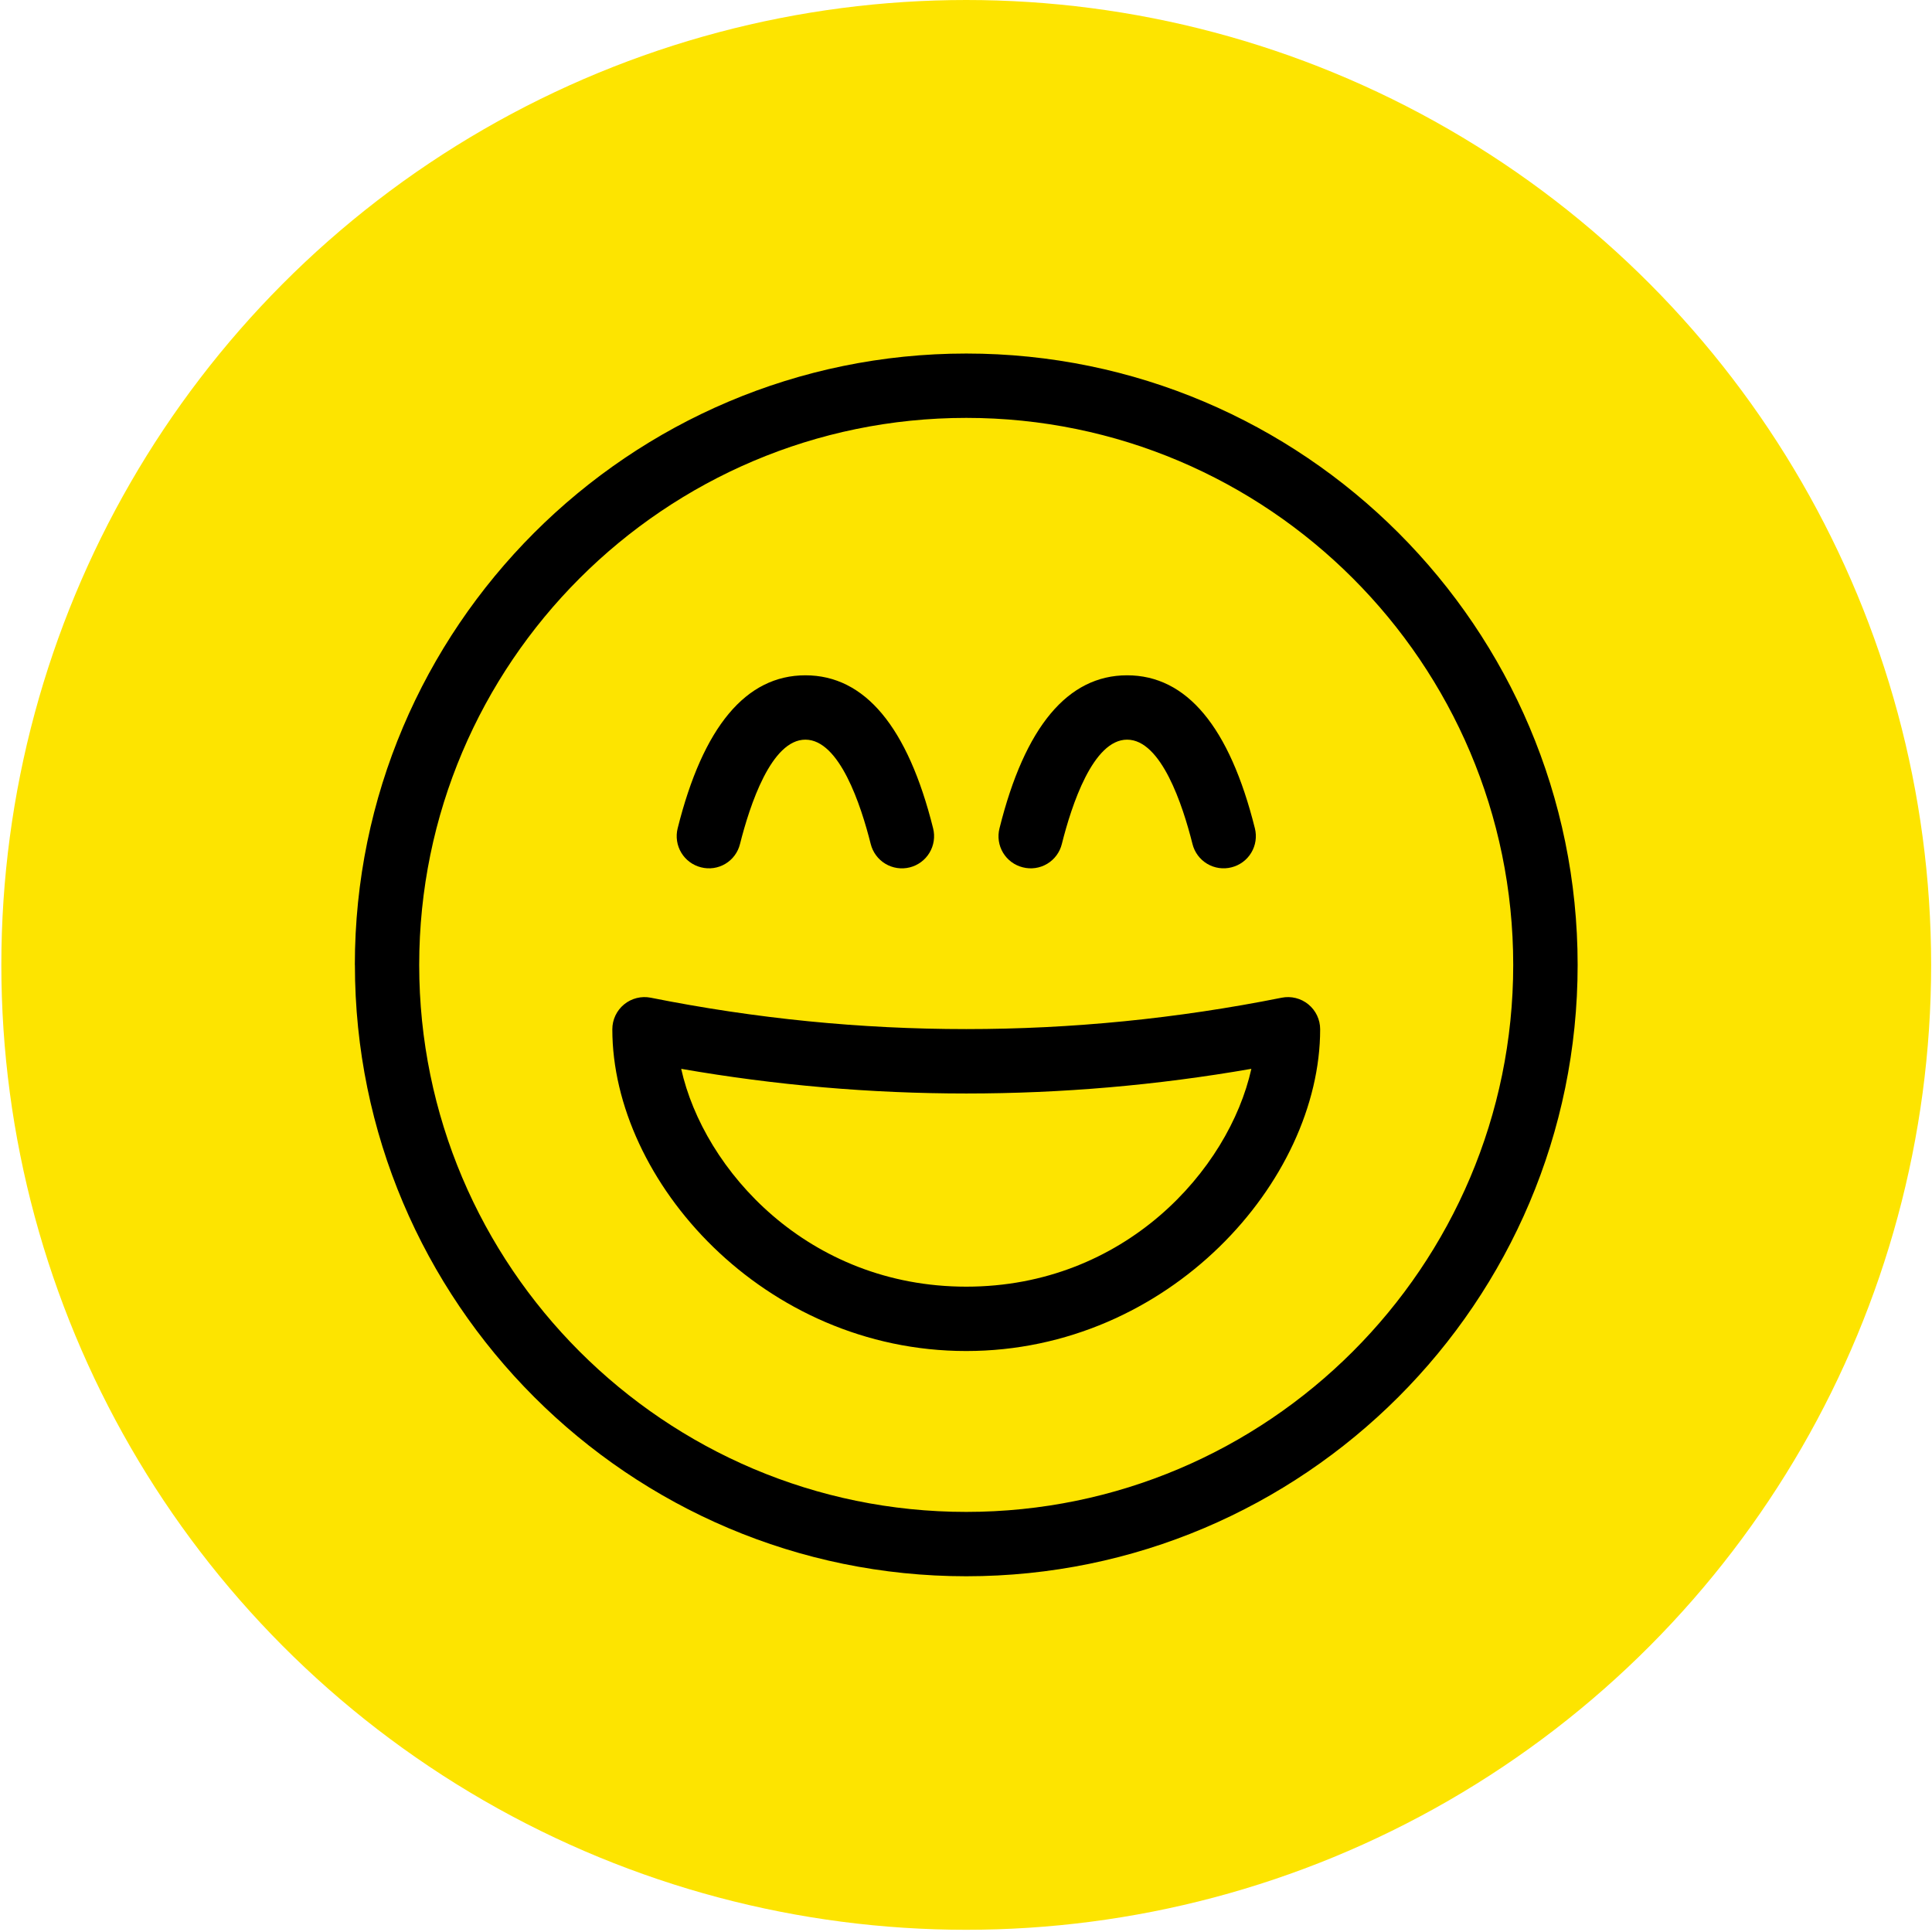 <?xml version="1.0" encoding="UTF-8"?> <svg xmlns="http://www.w3.org/2000/svg" width="809" height="809" viewBox="0 0 809 809" fill="none"><g clip-path="url(#clip0_1996_173)"><circle cx="404.601" cy="404.038" r="404.038" fill="#FDE400"></circle><path fill-rule="evenodd" clip-rule="evenodd" d="M404.615 538.774C470.851 538.774 514.56 489.946 523.991 447.558C445.003 461.33 364.226 461.33 285.238 447.558C294.669 489.946 338.351 538.774 404.615 538.774ZM256.404 430.985C256.405 428.992 256.848 427.025 257.702 425.224C258.555 423.423 259.797 421.834 261.338 420.571C262.879 419.308 264.682 418.403 266.615 417.92C268.548 417.438 270.565 417.39 272.519 417.781C360.124 435.297 449.078 435.297 536.684 417.781C538.638 417.39 540.654 417.438 542.587 417.92C544.521 418.403 546.323 419.308 547.864 420.571C549.405 421.834 550.647 423.423 551.501 425.224C552.354 427.025 552.797 428.992 552.798 430.985C552.798 494.581 489.418 565.722 404.588 565.722C319.784 565.722 256.404 494.581 256.404 430.985ZM428.301 363.185C430.016 363.625 431.801 363.72 433.553 363.465C435.304 363.21 436.988 362.61 438.507 361.701C440.025 360.791 441.348 359.589 442.4 358.165C443.451 356.741 444.21 355.123 444.631 353.404C448.727 337.1 457.701 309.722 471.956 309.722C486.265 309.722 495.239 337.1 499.335 353.404C499.76 355.121 500.52 356.737 501.572 358.159C502.624 359.582 503.947 360.782 505.465 361.691C506.983 362.6 508.665 363.2 510.416 363.457C512.166 363.713 513.95 363.621 515.665 363.185C517.38 362.76 518.994 362 520.415 360.95C521.837 359.901 523.037 358.581 523.948 357.067C524.859 355.553 525.463 353.874 525.724 352.126C525.986 350.379 525.901 348.597 525.474 346.882C514.856 304.332 496.882 282.774 471.956 282.774C447.111 282.774 429.11 304.332 418.519 346.882C418.084 348.595 417.992 350.377 418.249 352.126C418.506 353.875 419.106 355.555 420.016 357.071C420.925 358.586 422.125 359.907 423.547 360.956C424.969 362.006 426.585 362.763 428.301 363.185ZM293.564 363.185C295.278 363.624 297.061 363.719 298.811 363.464C300.56 363.209 302.242 362.609 303.759 361.699C305.275 360.789 306.596 359.587 307.645 358.163C308.693 356.739 309.449 355.122 309.868 353.404C313.991 337.1 322.964 309.722 337.246 309.722C351.528 309.722 360.502 337.1 364.598 353.404C365.026 355.12 365.788 356.735 366.84 358.157C367.893 359.579 369.215 360.779 370.731 361.69C372.248 362.601 373.929 363.204 375.678 363.465C377.428 363.726 379.212 363.641 380.928 363.212C382.644 362.784 384.259 362.022 385.681 360.97C387.103 359.917 388.304 358.595 389.214 357.079C390.125 355.562 390.728 353.881 390.99 352.132C391.251 350.382 391.165 348.599 390.737 346.882C380.119 304.332 362.119 282.774 337.246 282.774C312.374 282.774 294.373 304.332 283.756 346.882C283.328 348.597 283.243 350.379 283.505 352.126C283.766 353.874 284.37 355.553 285.281 357.067C286.192 358.581 287.393 359.901 288.814 360.95C290.235 362 291.849 362.76 293.564 363.185ZM175.535 404.038C175.535 530.34 278.285 633.09 404.588 633.09C530.89 633.09 633.64 530.34 633.64 404.038C633.64 277.735 530.89 174.985 404.615 174.985C278.339 174.985 175.535 277.735 175.535 404.038ZM148.588 404.038C148.615 262.887 263.437 148.038 404.615 148.038C545.819 148.038 660.615 262.887 660.615 404.038C660.615 545.188 545.819 660.038 404.615 660.038C263.437 660.038 148.615 545.188 148.615 404.038H148.588Z" fill="black"></path></g><defs><clipPath id="clip0_1996_173"><rect width="808.075" height="808.075" fill="white" transform="translate(0.563)"></rect></clipPath></defs></svg> 